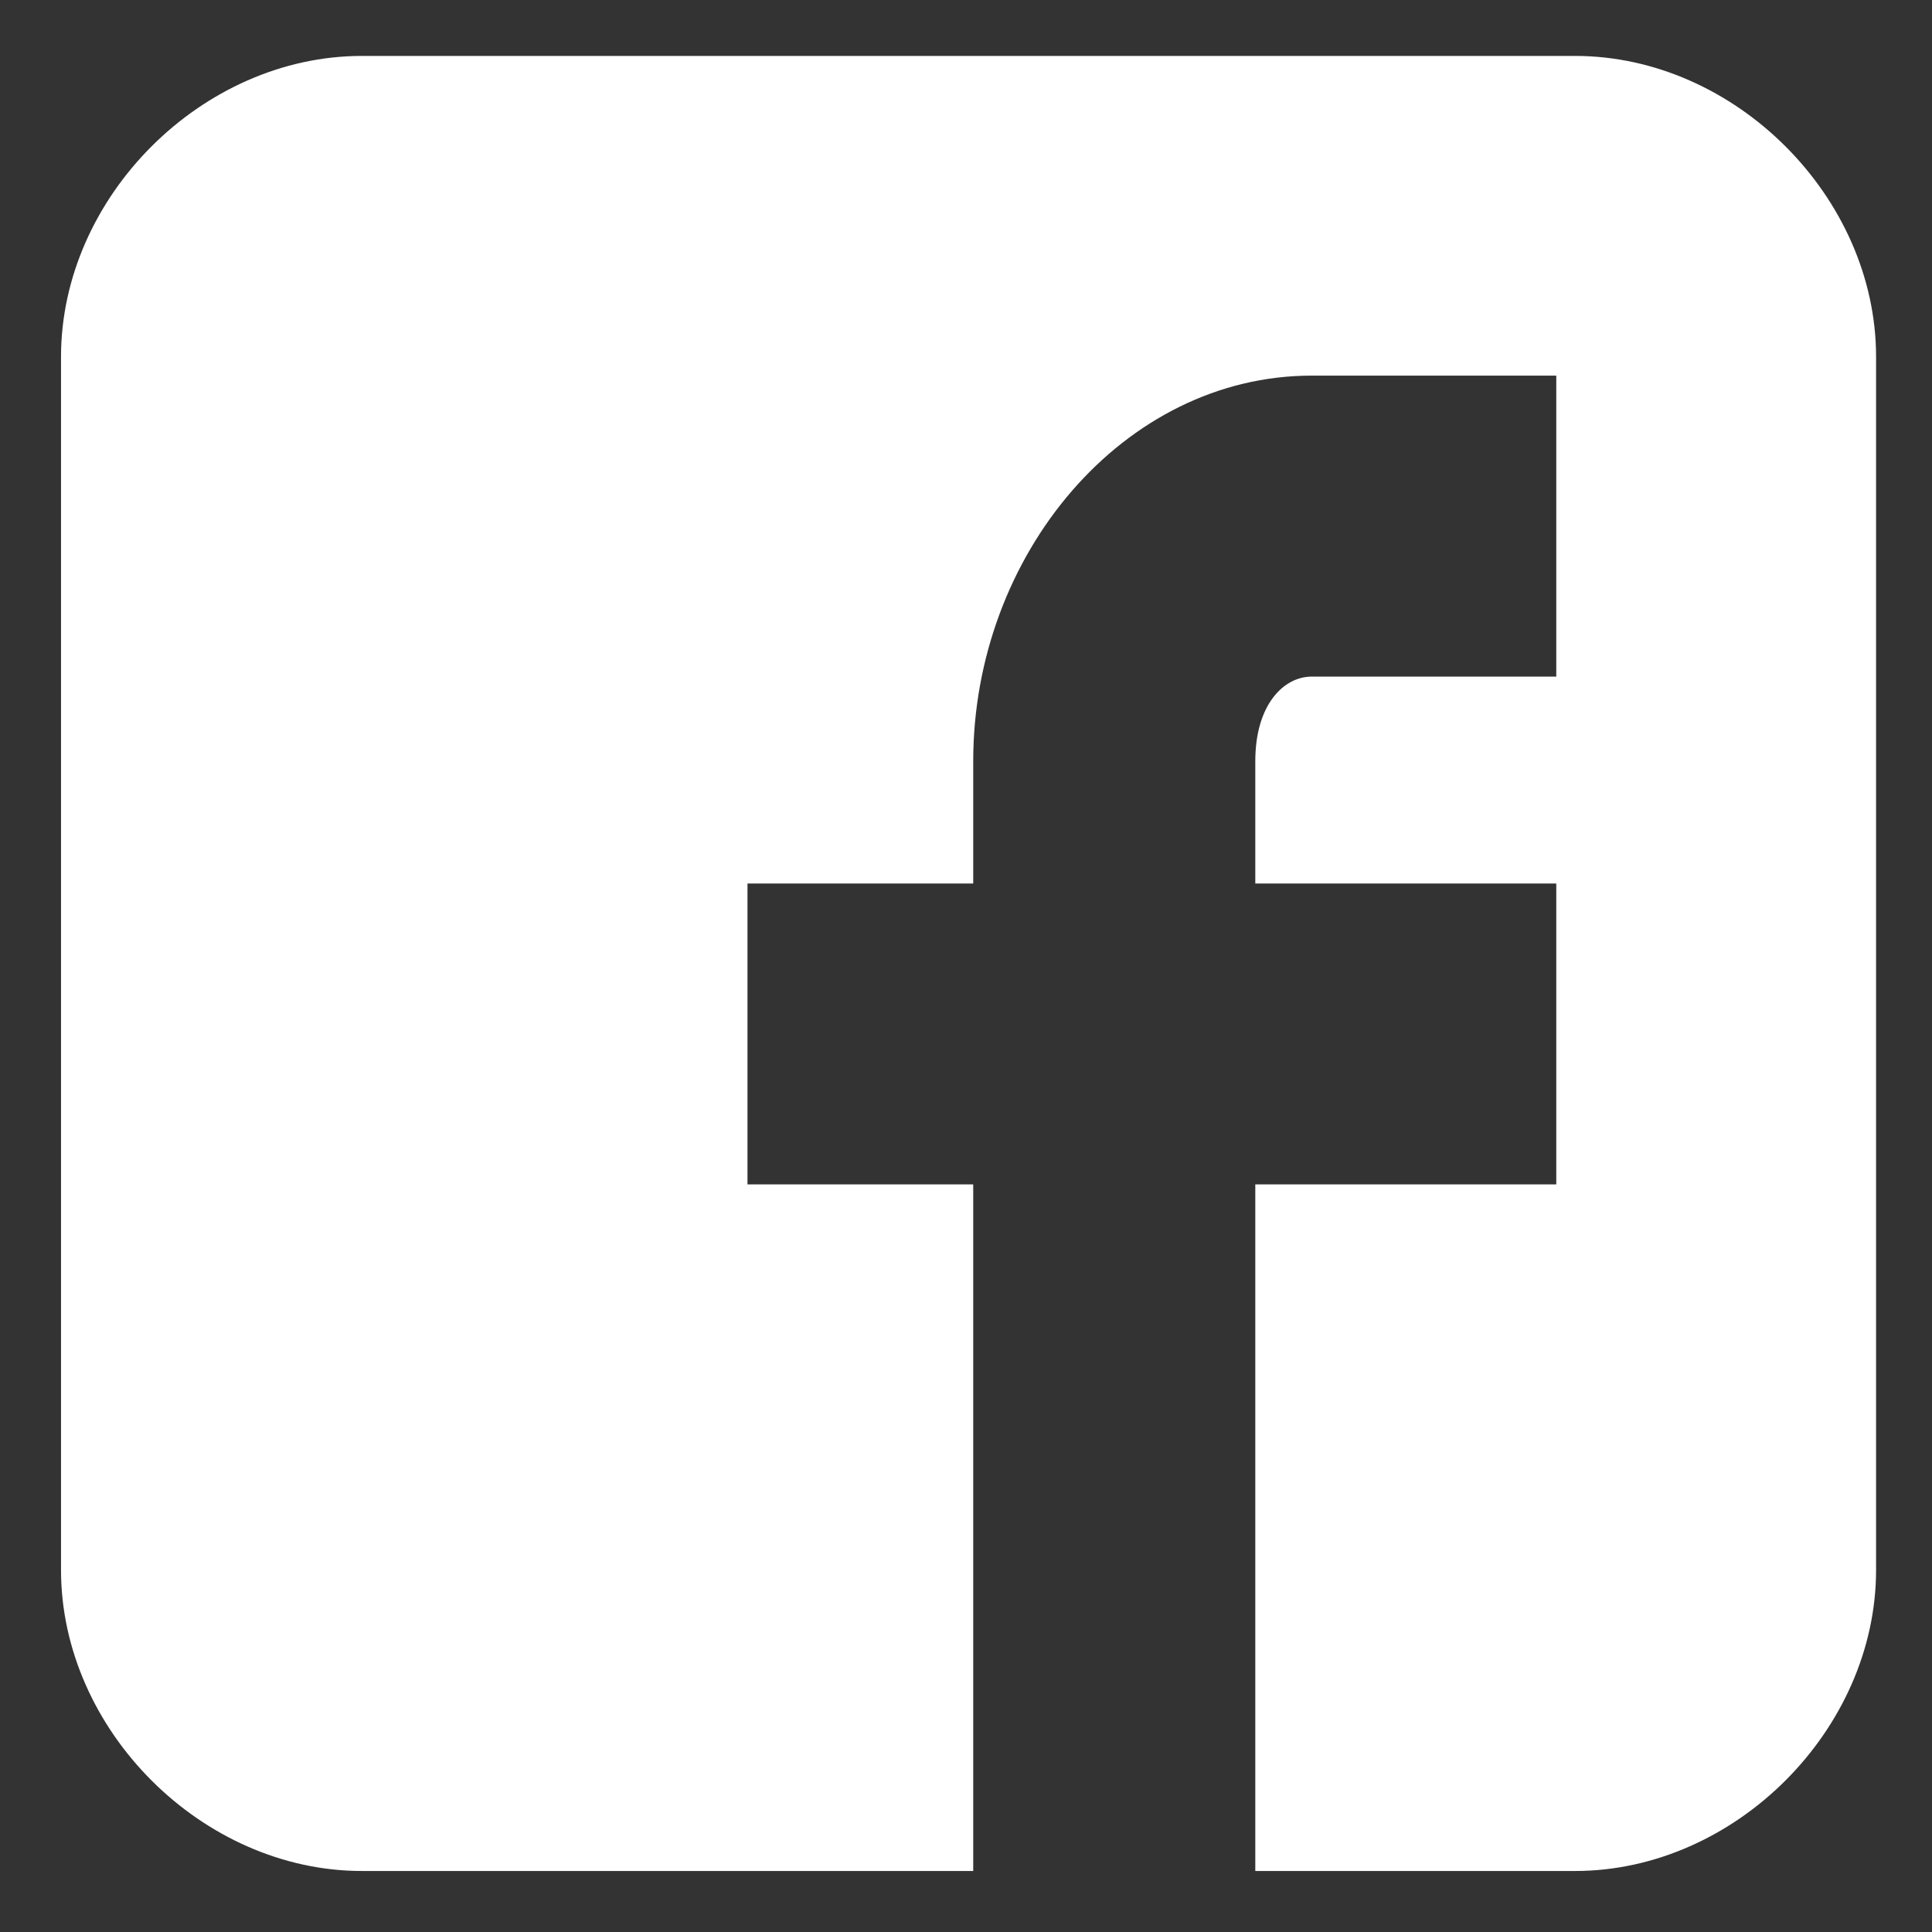 <svg width="19" height="19" viewBox="0 0 19 19" fill="none" xmlns="http://www.w3.org/2000/svg">
<rect x="0" y="0" width="19" height="19" fill="#333333" stroke="none"/>
<path d="M18.45 3.509C18.45 1.937 17.062 0.55 15.49 0.55H3.559C1.987 0.55 0.6 1.937 0.6 3.509V15.44C0.6 17.012 1.987 18.4 3.559 18.4H9.571V11.648H7.351V8.689H9.571V7.486C9.571 5.452 11.051 3.694 12.9 3.694H15.305V6.654H12.9C12.623 6.654 12.345 6.931 12.345 7.486V8.689H15.305V11.648H12.345V18.4H15.49C17.062 18.4 18.45 17.012 18.45 15.44V3.509Z" fill="white"/>
</svg>

